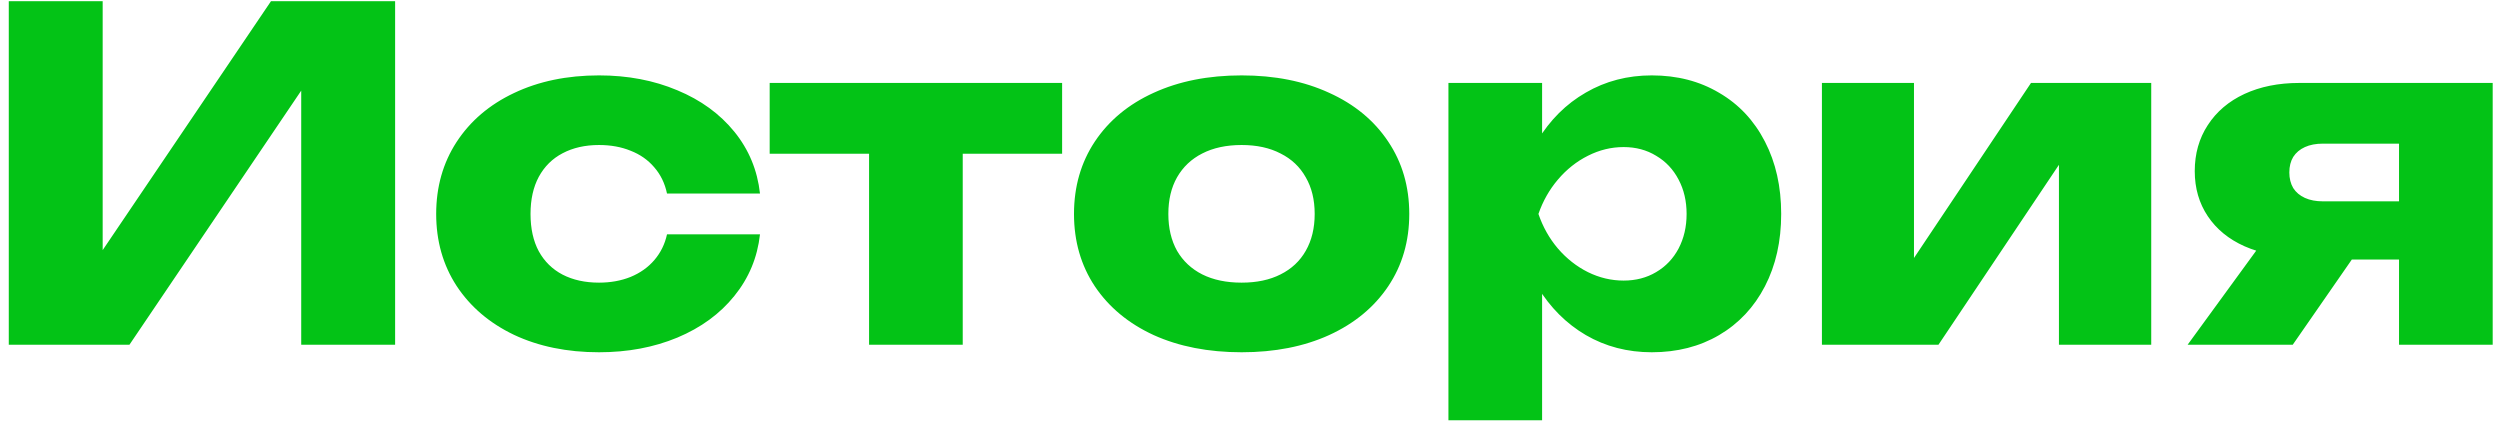 <?xml version="1.0" encoding="UTF-8"?> <svg xmlns="http://www.w3.org/2000/svg" width="262" height="45" viewBox="0 0 262 45" fill="none"><path d="M0.92 36.125V0.125H10.76V30.869L8 30.293L28.4 0.125H41.408V36.125H31.568V4.805L34.352 5.381L13.568 36.125H0.92ZM79.647 24.557C79.376 26.989 78.48 29.141 76.96 31.013C75.456 32.885 73.463 34.341 70.984 35.381C68.519 36.405 65.784 36.917 62.776 36.917C59.431 36.917 56.464 36.309 53.871 35.093C51.295 33.861 49.288 32.149 47.847 29.957C46.423 27.765 45.712 25.253 45.712 22.421C45.712 19.589 46.423 17.077 47.847 14.885C49.288 12.677 51.295 10.965 53.871 9.749C56.464 8.517 59.431 7.901 62.776 7.901C65.784 7.901 68.519 8.421 70.984 9.461C73.448 10.485 75.439 11.933 76.96 13.805C78.48 15.677 79.376 17.837 79.647 20.285H69.903C69.68 19.213 69.231 18.293 68.559 17.525C67.903 16.757 67.079 16.181 66.088 15.797C65.112 15.397 64.007 15.197 62.776 15.197C61.319 15.197 60.047 15.485 58.959 16.061C57.888 16.621 57.056 17.445 56.464 18.533C55.888 19.605 55.599 20.901 55.599 22.421C55.599 23.957 55.888 25.261 56.464 26.333C57.056 27.405 57.888 28.221 58.959 28.781C60.047 29.341 61.319 29.621 62.776 29.621C63.992 29.621 65.096 29.421 66.088 29.021C67.096 28.605 67.927 28.013 68.584 27.245C69.24 26.477 69.68 25.581 69.903 24.557H79.647ZM91.078 12.101H100.894V36.125H91.078V12.101ZM80.662 8.693H111.31V16.109H80.662V8.693ZM130.123 36.917C126.635 36.917 123.563 36.317 120.907 35.117C118.267 33.901 116.211 32.197 114.739 30.005C113.283 27.813 112.555 25.285 112.555 22.421C112.555 19.557 113.283 17.029 114.739 14.837C116.211 12.629 118.267 10.925 120.907 9.725C123.563 8.509 126.635 7.901 130.123 7.901C133.595 7.901 136.651 8.509 139.291 9.725C141.947 10.925 144.011 12.629 145.483 14.837C146.955 17.029 147.691 19.557 147.691 22.421C147.691 25.285 146.955 27.813 145.483 30.005C144.011 32.197 141.947 33.901 139.291 35.117C136.651 36.317 133.595 36.917 130.123 36.917ZM130.123 29.621C131.707 29.621 133.067 29.333 134.203 28.757C135.355 28.181 136.235 27.357 136.843 26.285C137.467 25.197 137.779 23.909 137.779 22.421C137.779 20.933 137.467 19.653 136.843 18.581C136.235 17.493 135.355 16.661 134.203 16.085C133.067 15.493 131.707 15.197 130.123 15.197C128.523 15.197 127.147 15.493 125.995 16.085C124.859 16.661 123.979 17.493 123.355 18.581C122.747 19.653 122.443 20.933 122.443 22.421C122.443 23.909 122.747 25.197 123.355 26.285C123.979 27.357 124.859 28.181 125.995 28.757C127.147 29.333 128.523 29.621 130.123 29.621ZM151.796 8.693H161.612V16.565L161.204 17.765V25.421L161.612 27.677V44.045H151.796V8.693ZM158.492 22.421C158.908 19.493 159.78 16.941 161.108 14.765C162.436 12.573 164.132 10.885 166.196 9.701C168.26 8.501 170.564 7.901 173.108 7.901C175.764 7.901 178.116 8.509 180.164 9.725C182.228 10.925 183.828 12.629 184.964 14.837C186.1 17.029 186.668 19.557 186.668 22.421C186.668 25.285 186.1 27.813 184.964 30.005C183.828 32.197 182.228 33.901 180.164 35.117C178.116 36.317 175.764 36.917 173.108 36.917C170.564 36.917 168.26 36.317 166.196 35.117C164.148 33.917 162.46 32.229 161.132 30.053C159.804 27.861 158.924 25.317 158.492 22.421ZM176.756 22.421C176.756 21.077 176.476 19.877 175.916 18.821C175.356 17.749 174.572 16.917 173.564 16.325C172.572 15.717 171.436 15.413 170.156 15.413C168.86 15.413 167.612 15.717 166.412 16.325C165.228 16.917 164.18 17.749 163.268 18.821C162.372 19.877 161.692 21.077 161.228 22.421C161.692 23.781 162.372 24.989 163.268 26.045C164.18 27.101 165.228 27.925 166.412 28.517C167.612 29.109 168.86 29.405 170.156 29.405C171.436 29.405 172.572 29.109 173.564 28.517C174.572 27.925 175.356 27.101 175.916 26.045C176.476 24.973 176.756 23.765 176.756 22.421ZM190.937 36.125V8.693H200.585V30.797L198.521 30.125L212.849 8.693H225.449V36.125H215.777V13.445L217.889 14.117L203.153 36.125H190.937ZM254.13 21.101V27.197H241.05L240.954 26.909C238.794 26.909 236.882 26.541 235.218 25.805C233.57 25.069 232.29 24.021 231.378 22.661C230.466 21.301 230.01 19.725 230.01 17.933C230.01 16.109 230.466 14.501 231.378 13.109C232.29 11.701 233.57 10.613 235.218 9.845C236.882 9.077 238.794 8.693 240.954 8.693H261.234V36.125H251.418V11.141L254.154 15.053H243.45C242.714 15.053 242.082 15.173 241.554 15.413C241.026 15.653 240.618 15.997 240.33 16.445C240.058 16.893 239.922 17.437 239.922 18.077C239.922 18.701 240.058 19.245 240.33 19.709C240.618 20.157 241.026 20.501 241.554 20.741C242.082 20.981 242.714 21.101 243.45 21.101H254.13ZM249.186 23.285L240.282 36.125H229.266L238.626 23.285H249.186Z" fill="#03C316"></path></svg> 